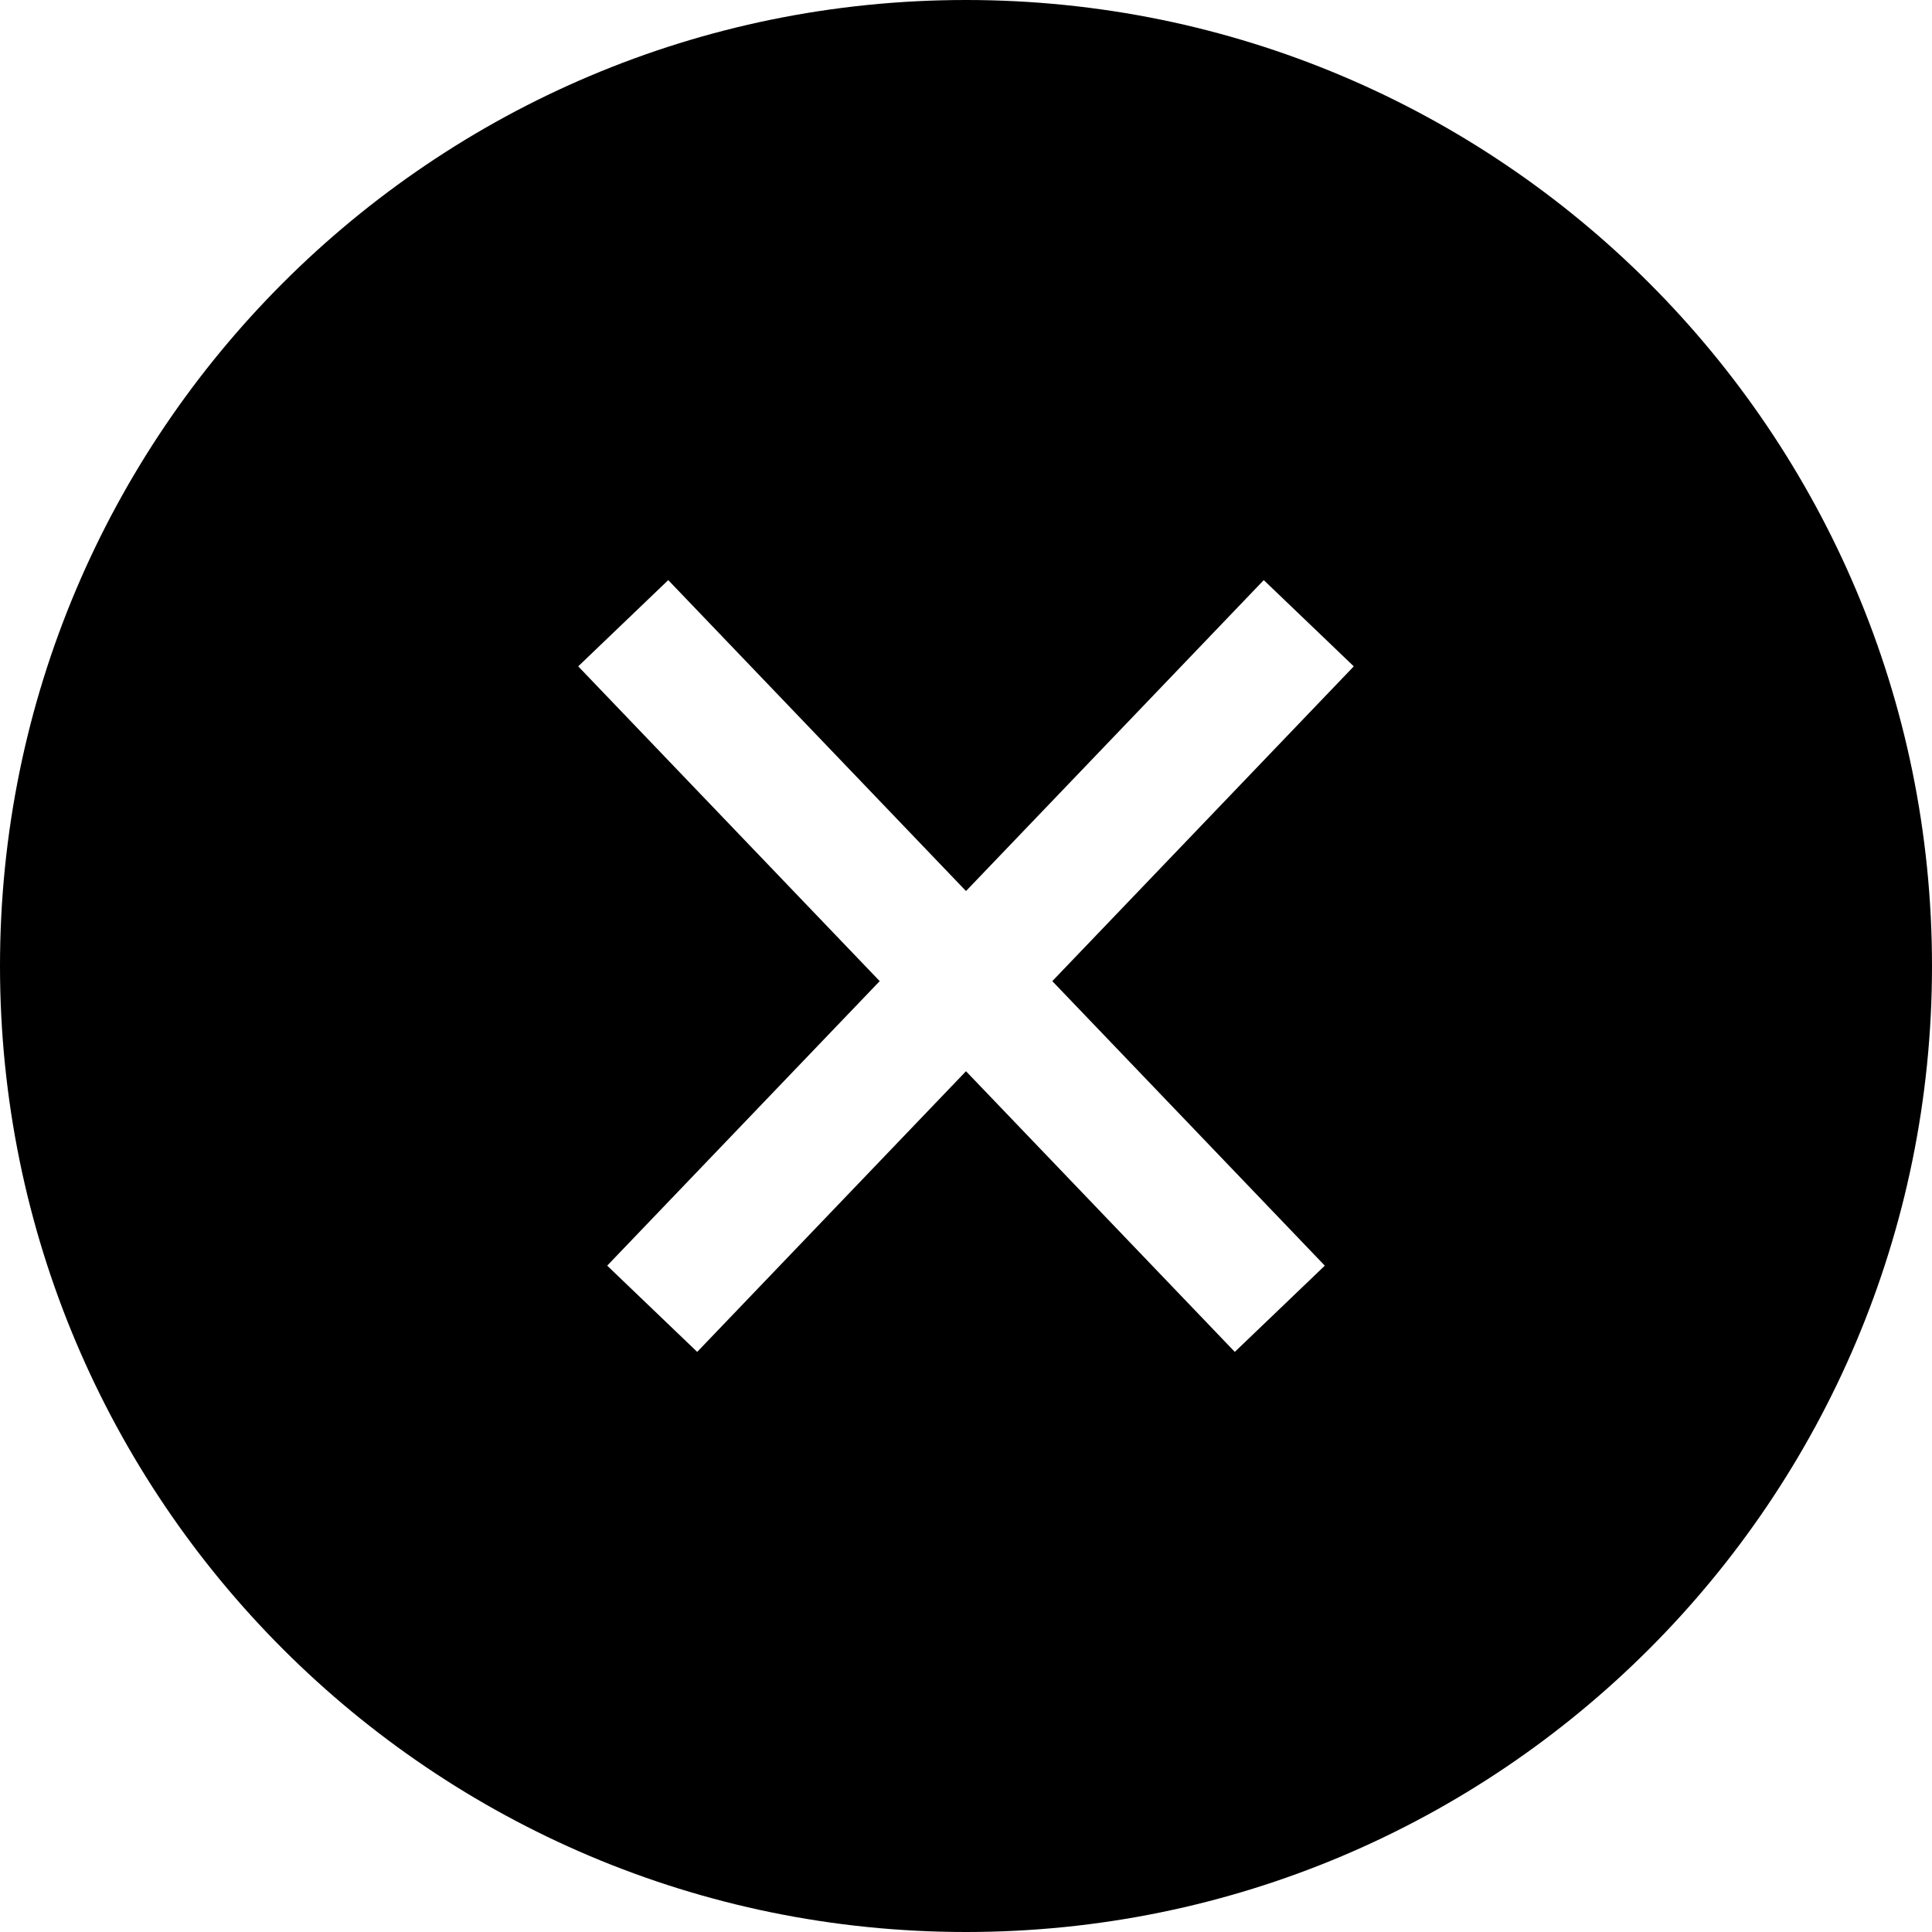 <svg width="60" height="60" viewBox="0 0 60 60" fill="none" xmlns="http://www.w3.org/2000/svg">
<path fill-rule="evenodd" clip-rule="evenodd" d="M30 60C46.569 60 60 46.569 60 30C60 13.431 46.569 0 30 0C13.431 0 0 13.431 0 30C0 46.569 13.431 60 30 60ZM18.857 39.306L27.32 30.47L17.957 20.694L20.753 18.016L30 27.672L39.247 18.016L42.043 20.694L32.68 30.47L41.143 39.306L38.348 41.984L30 33.268L21.652 41.984L18.857 39.306Z" fill="black"/>
</svg>
